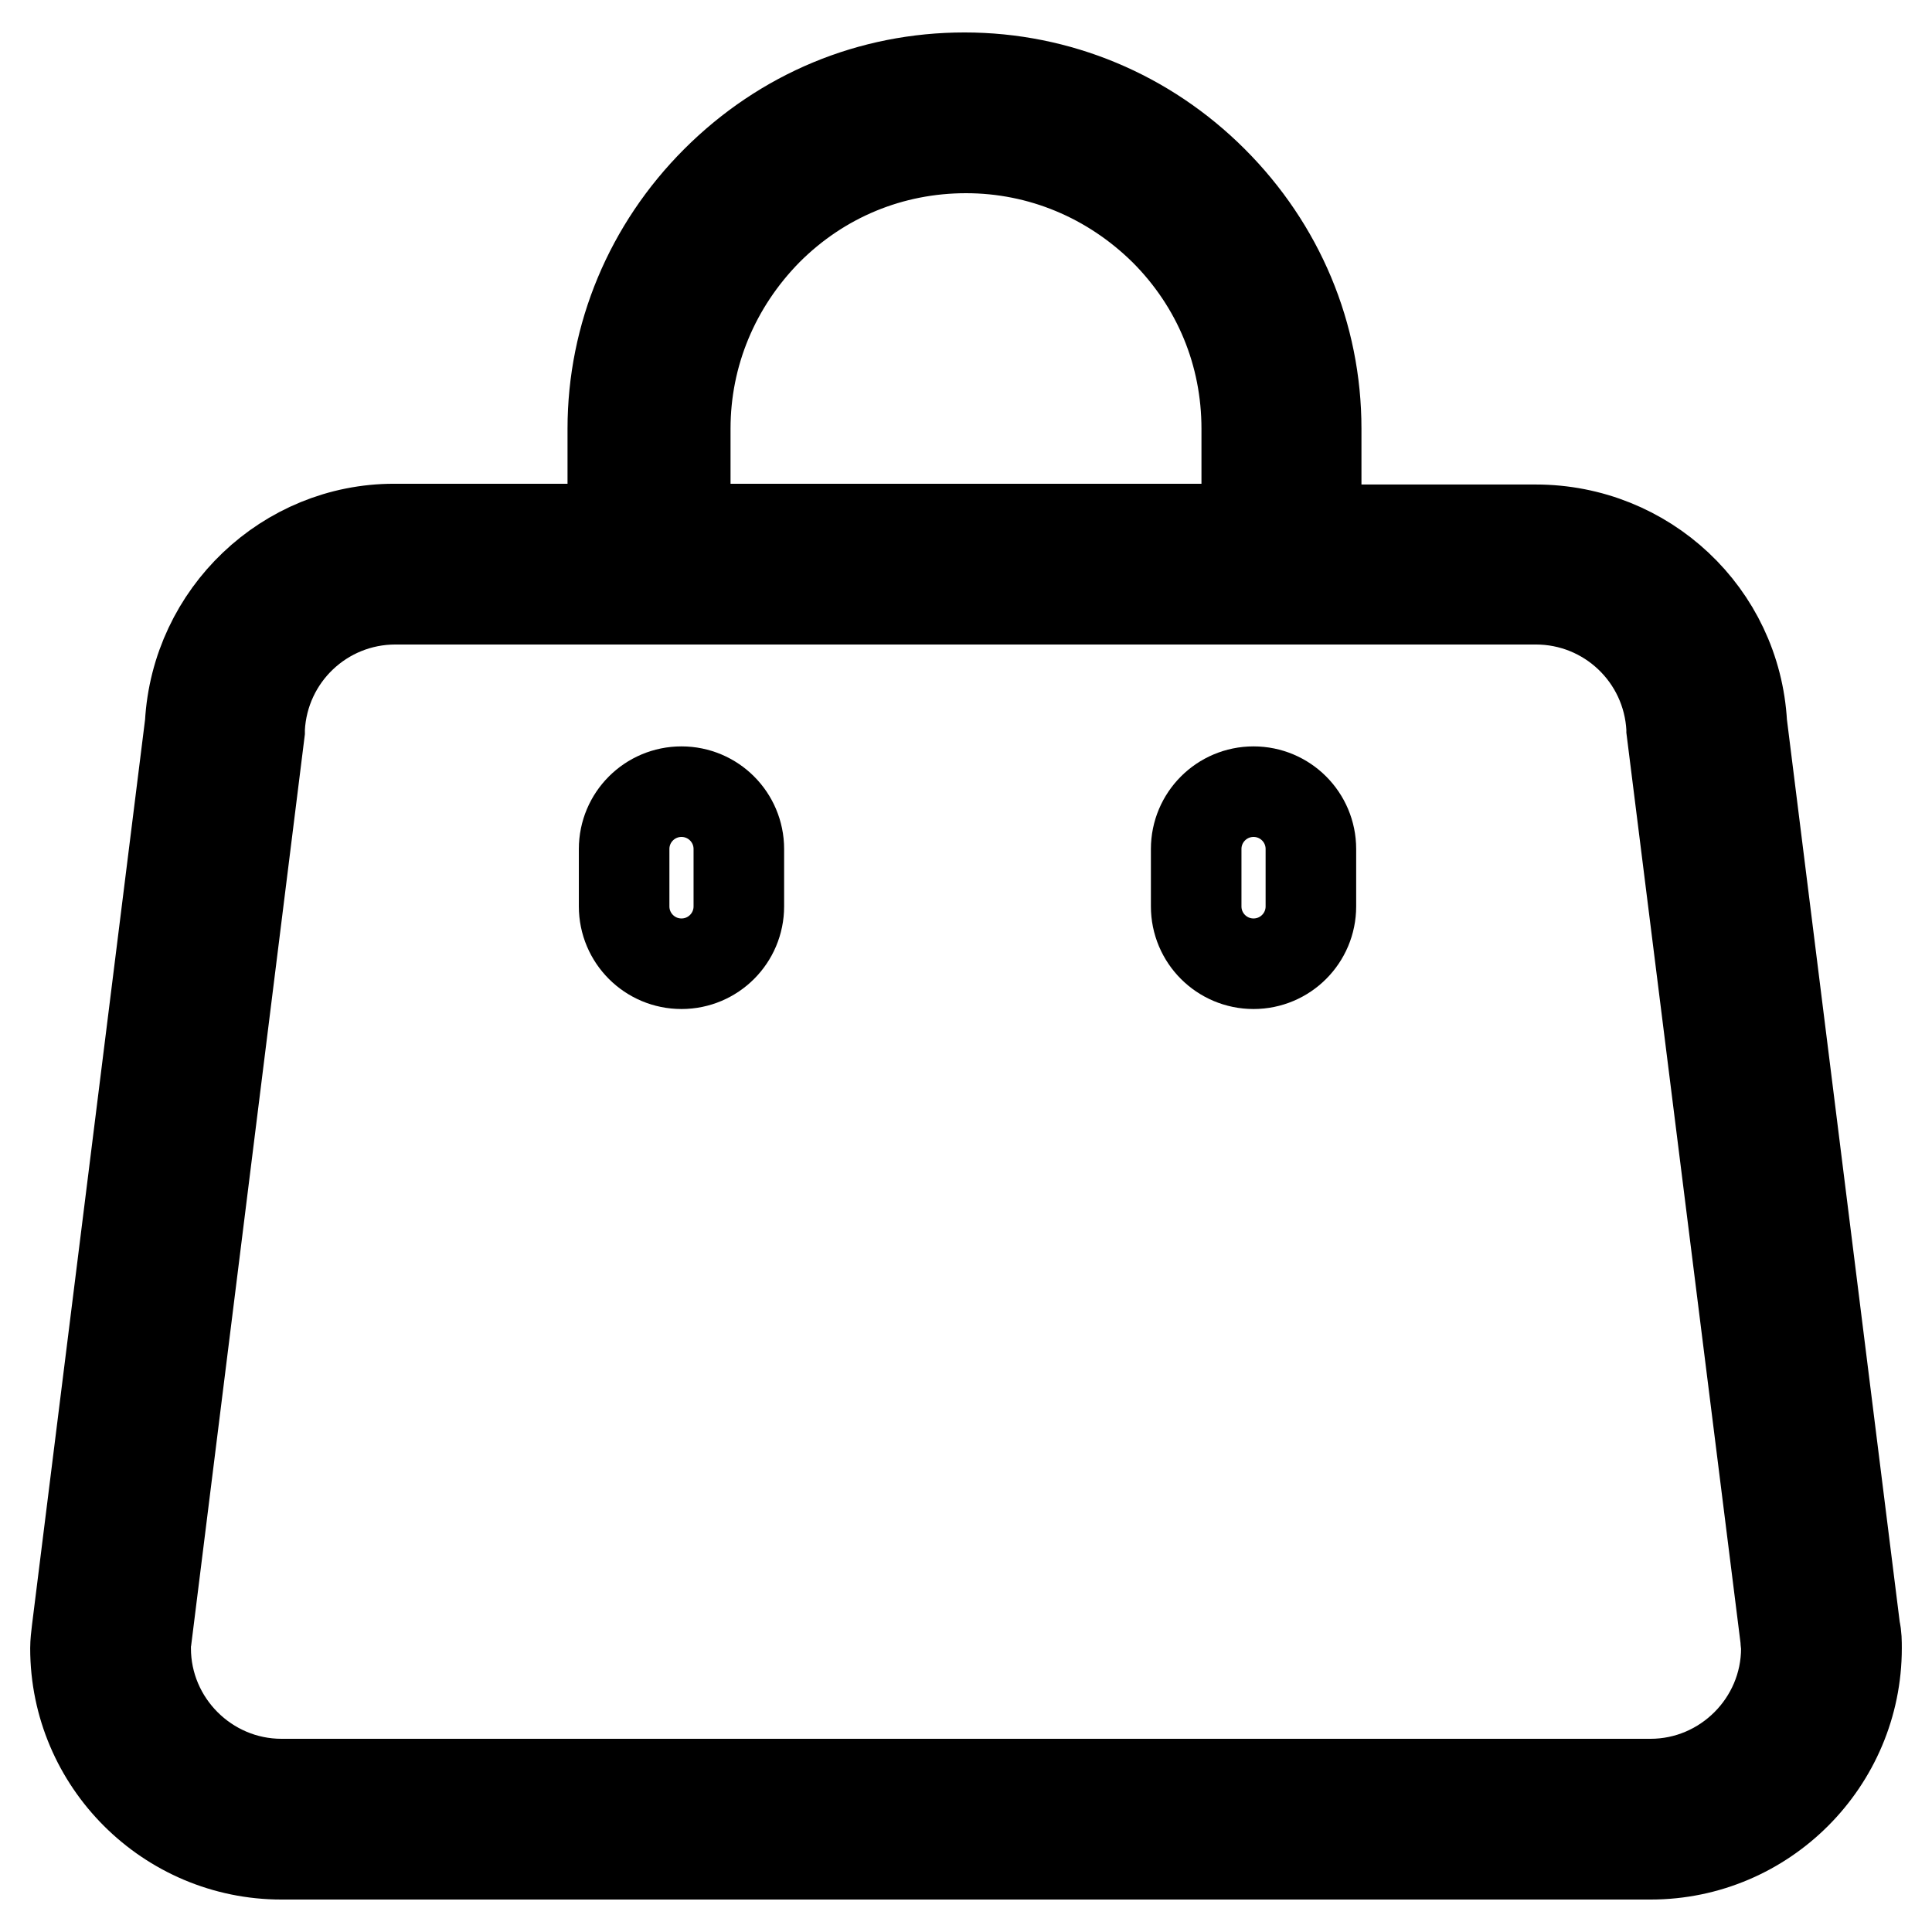 <?xml version="1.0" encoding="utf-8"?>
<!-- Svg Vector Icons : http://www.onlinewebfonts.com/icon -->
<!DOCTYPE svg PUBLIC "-//W3C//DTD SVG 1.1//EN" "http://www.w3.org/Graphics/SVG/1.1/DTD/svg11.dtd">
<svg version="1.1" xmlns="http://www.w3.org/2000/svg" xmlns:xlink="http://www.w3.org/1999/xlink" x="0px" y="0px" viewBox="0 0 256 256" enable-background="new 0 0 256 256" xml:space="preserve">
<g><g><path stroke-width="12" fill-opacity="0" stroke="#000000"  d="M90.3,104.9c-4.2,0-7.6,3.4-7.6,7.6v7.6c0,4.2,3.4,7.6,7.6,7.6c4.2,0,7.6-3.4,7.6-7.6v-7.6C97.9,108.3,94.5,104.9,90.3,104.9z"/><path stroke-width="12" fill-opacity="0" stroke="#000000"  d="M166.1,104.9c-4.2,0-7.6,3.4-7.6,7.6v7.6c0,4.2,3.4,7.6,7.6,7.6c4.2,0,7.6-3.4,7.6-7.6v-7.6C173.7,108.3,170.3,104.9,166.1,104.9z"/><path stroke-width="12" fill-opacity="0" stroke="#000000"  d="M245.8,215.9l-15-120c-0.8-14.5-12.8-25.7-27.3-25.7h-29.1V56.8c0-12.4-4.9-24-13.7-32.8c-8.8-8.8-20.5-13.7-32.9-13.7c-12.4,0-24,4.8-32.9,13.7c-8.8,8.8-13.7,20.5-13.7,32.8v13.3h-29C38,70.1,26,81.4,25.2,95.9l-15,120.1c-0.1,0.8-0.2,1.7-0.2,2.4c0,15.1,12.3,27.3,27.3,27.3h181.4c15.1,0,27.3-12.3,27.3-27.3C246,217.6,246,216.7,245.8,215.9z M90.8,56.8c0-9.9,3.9-19.2,10.9-26.3c7.1-7.1,16.4-10.9,26.3-10.9c9.9,0,19.2,3.9,26.3,10.9c7.1,7.1,10.9,16.4,10.9,26.3v13.3H90.8V56.8z M218.7,236.4H37.3c-9.9,0-18-8.1-18-18c0-0.4,0-0.8,0.1-1.3l15-120.2l0-0.2v-0.2c0.5-9.6,8.4-17.1,18-17.1h151.1c9.6,0,17.5,7.5,18,17.1v0.2l15.1,120.4v0c0,0.4,0.1,0.8,0.1,1.3C236.7,228.3,228.6,236.4,218.7,236.4z"/></g></g>
</svg>